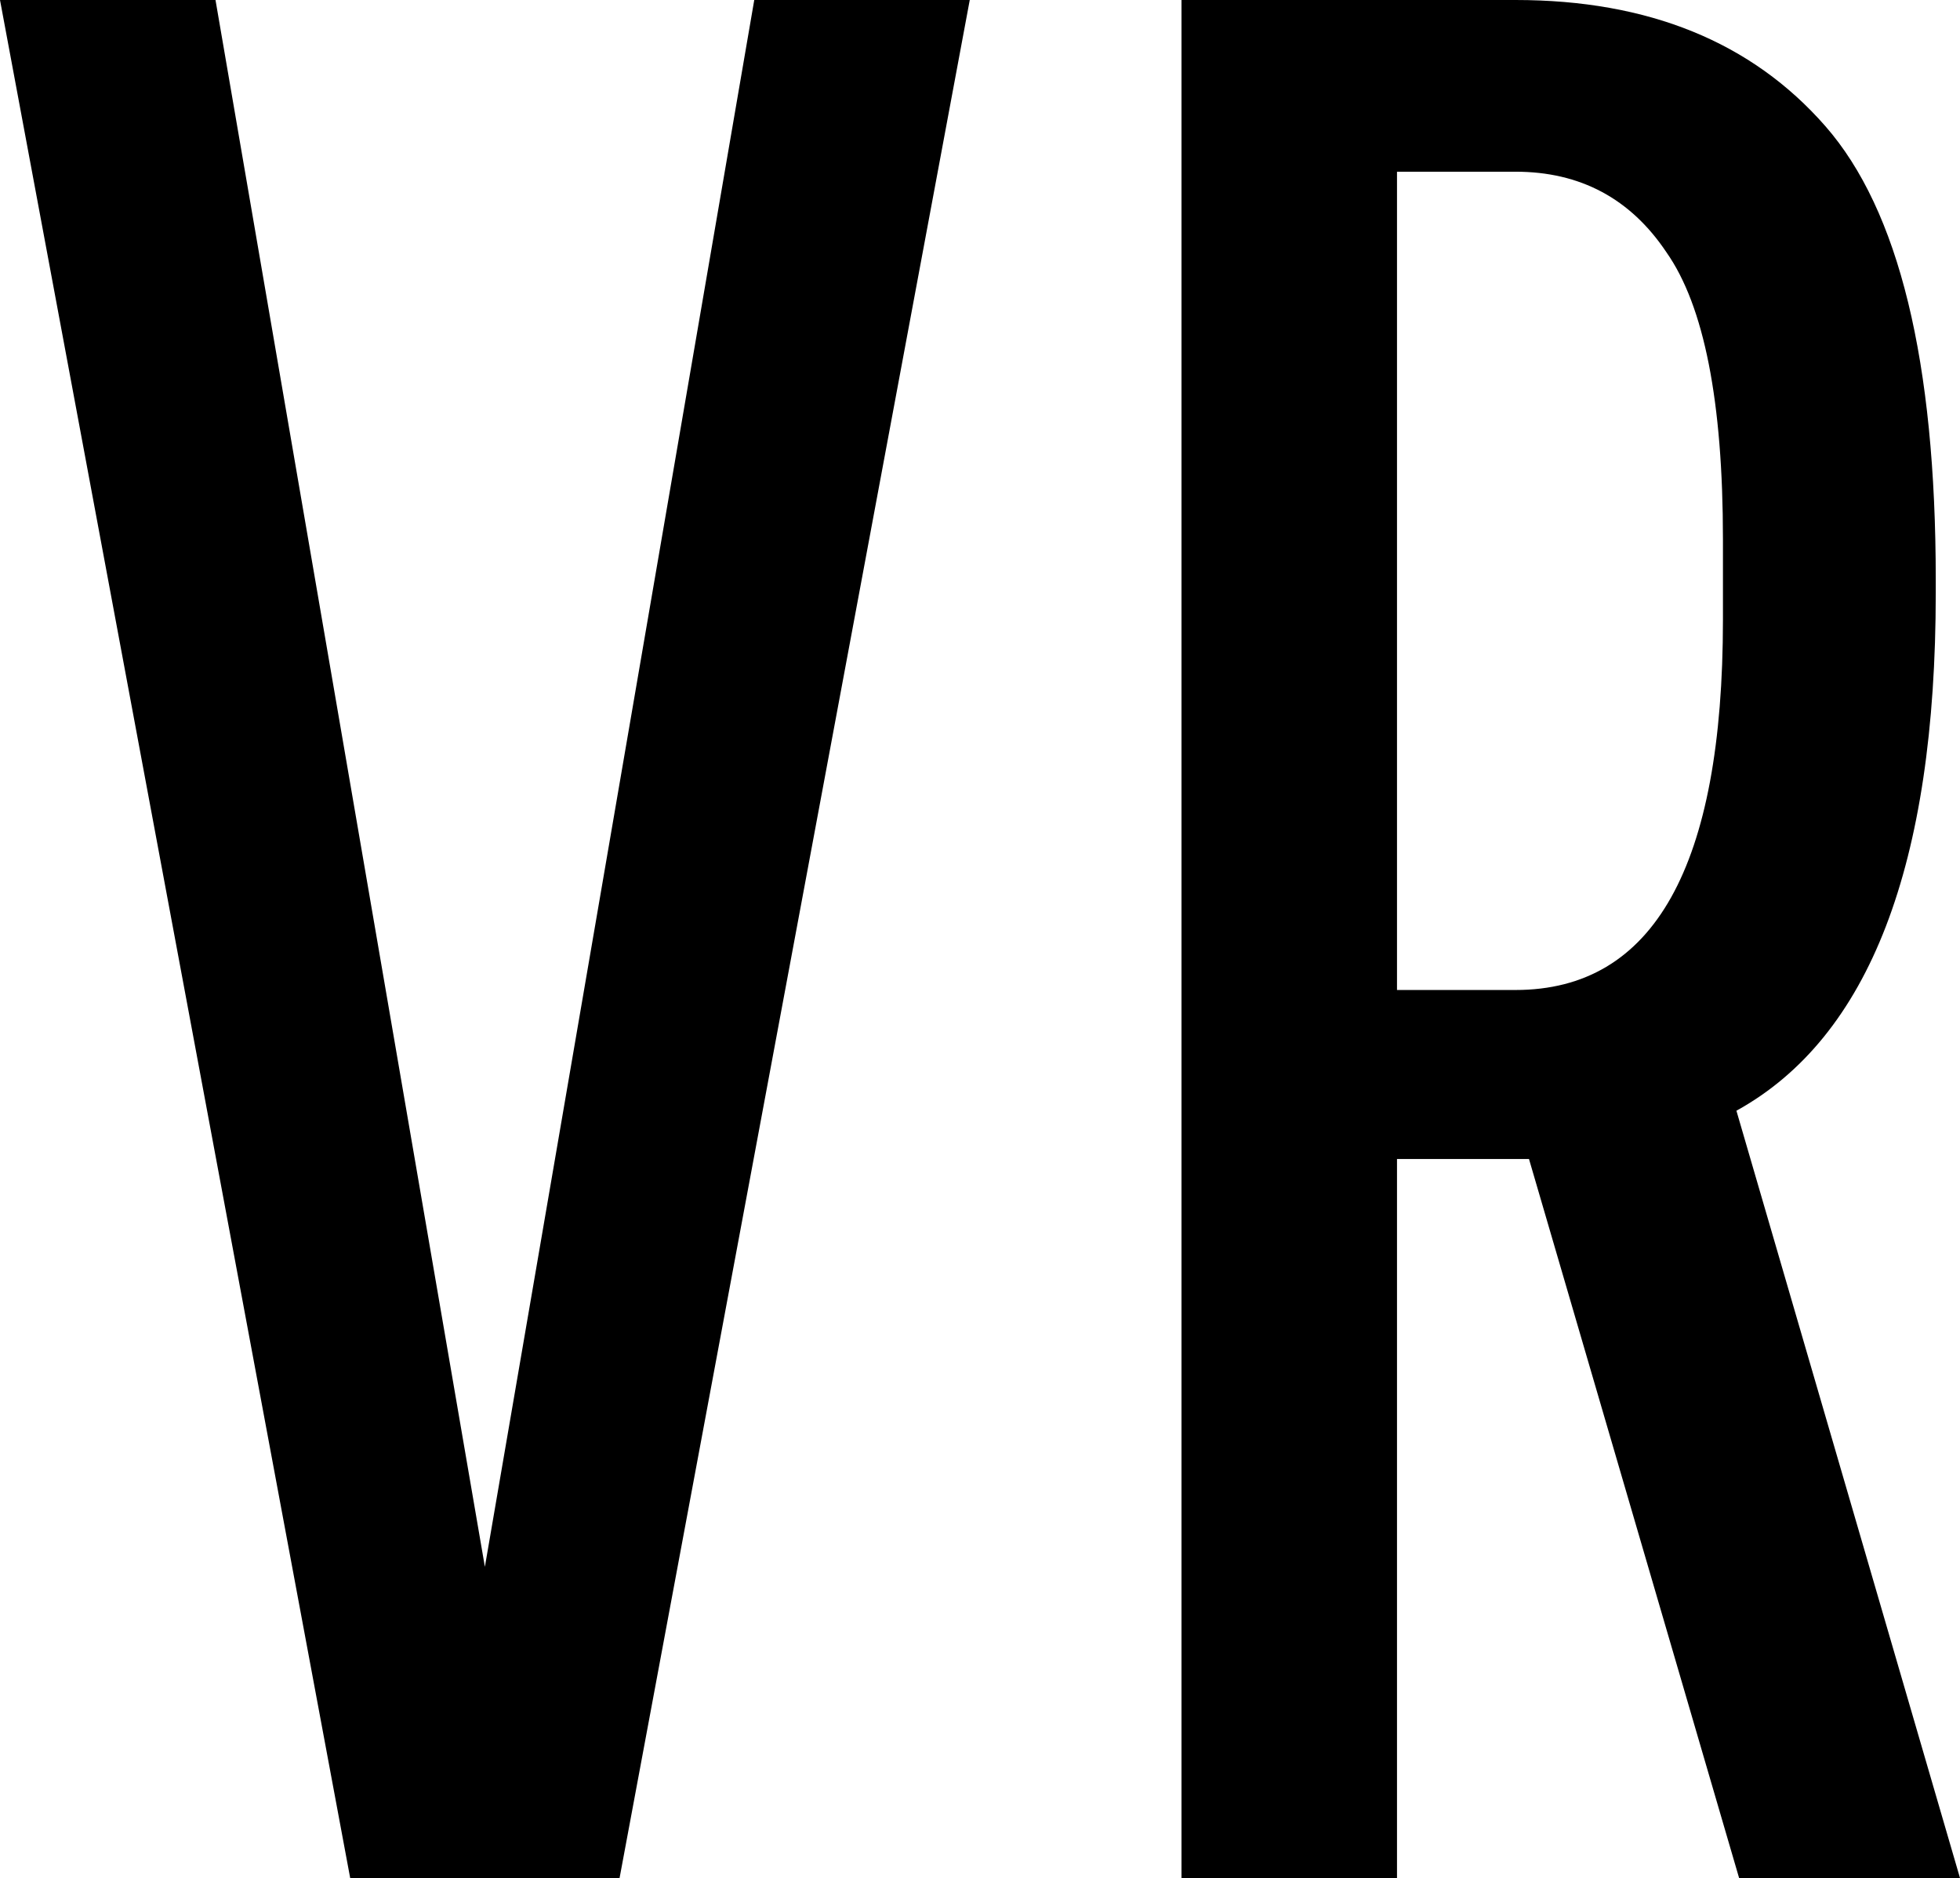 <svg width="262" height="251" xmlns="http://www.w3.org/2000/svg"><path d="m28.807 0 36.009 209.406L100.824 0h28.807L82.82 251H46.811L0 0h28.807zM157.935 251V0h44.651c17.764 0 31.567 5.618 41.41 16.853 9.842 11.235 14.763 31.435 14.763 60.598v1.793c0 36.336-8.882 59.404-26.646 69.205L262 251h-29.527l-28.087-96.097h-17.644V251h-28.807zm72.377-168.17V72.073c0-18.407-2.52-31.196-7.562-38.367-4.801-7.172-11.522-10.757-20.164-10.757h-15.844v109.364h15.844c18.484 0 27.726-16.494 27.726-49.483z" /></svg>
